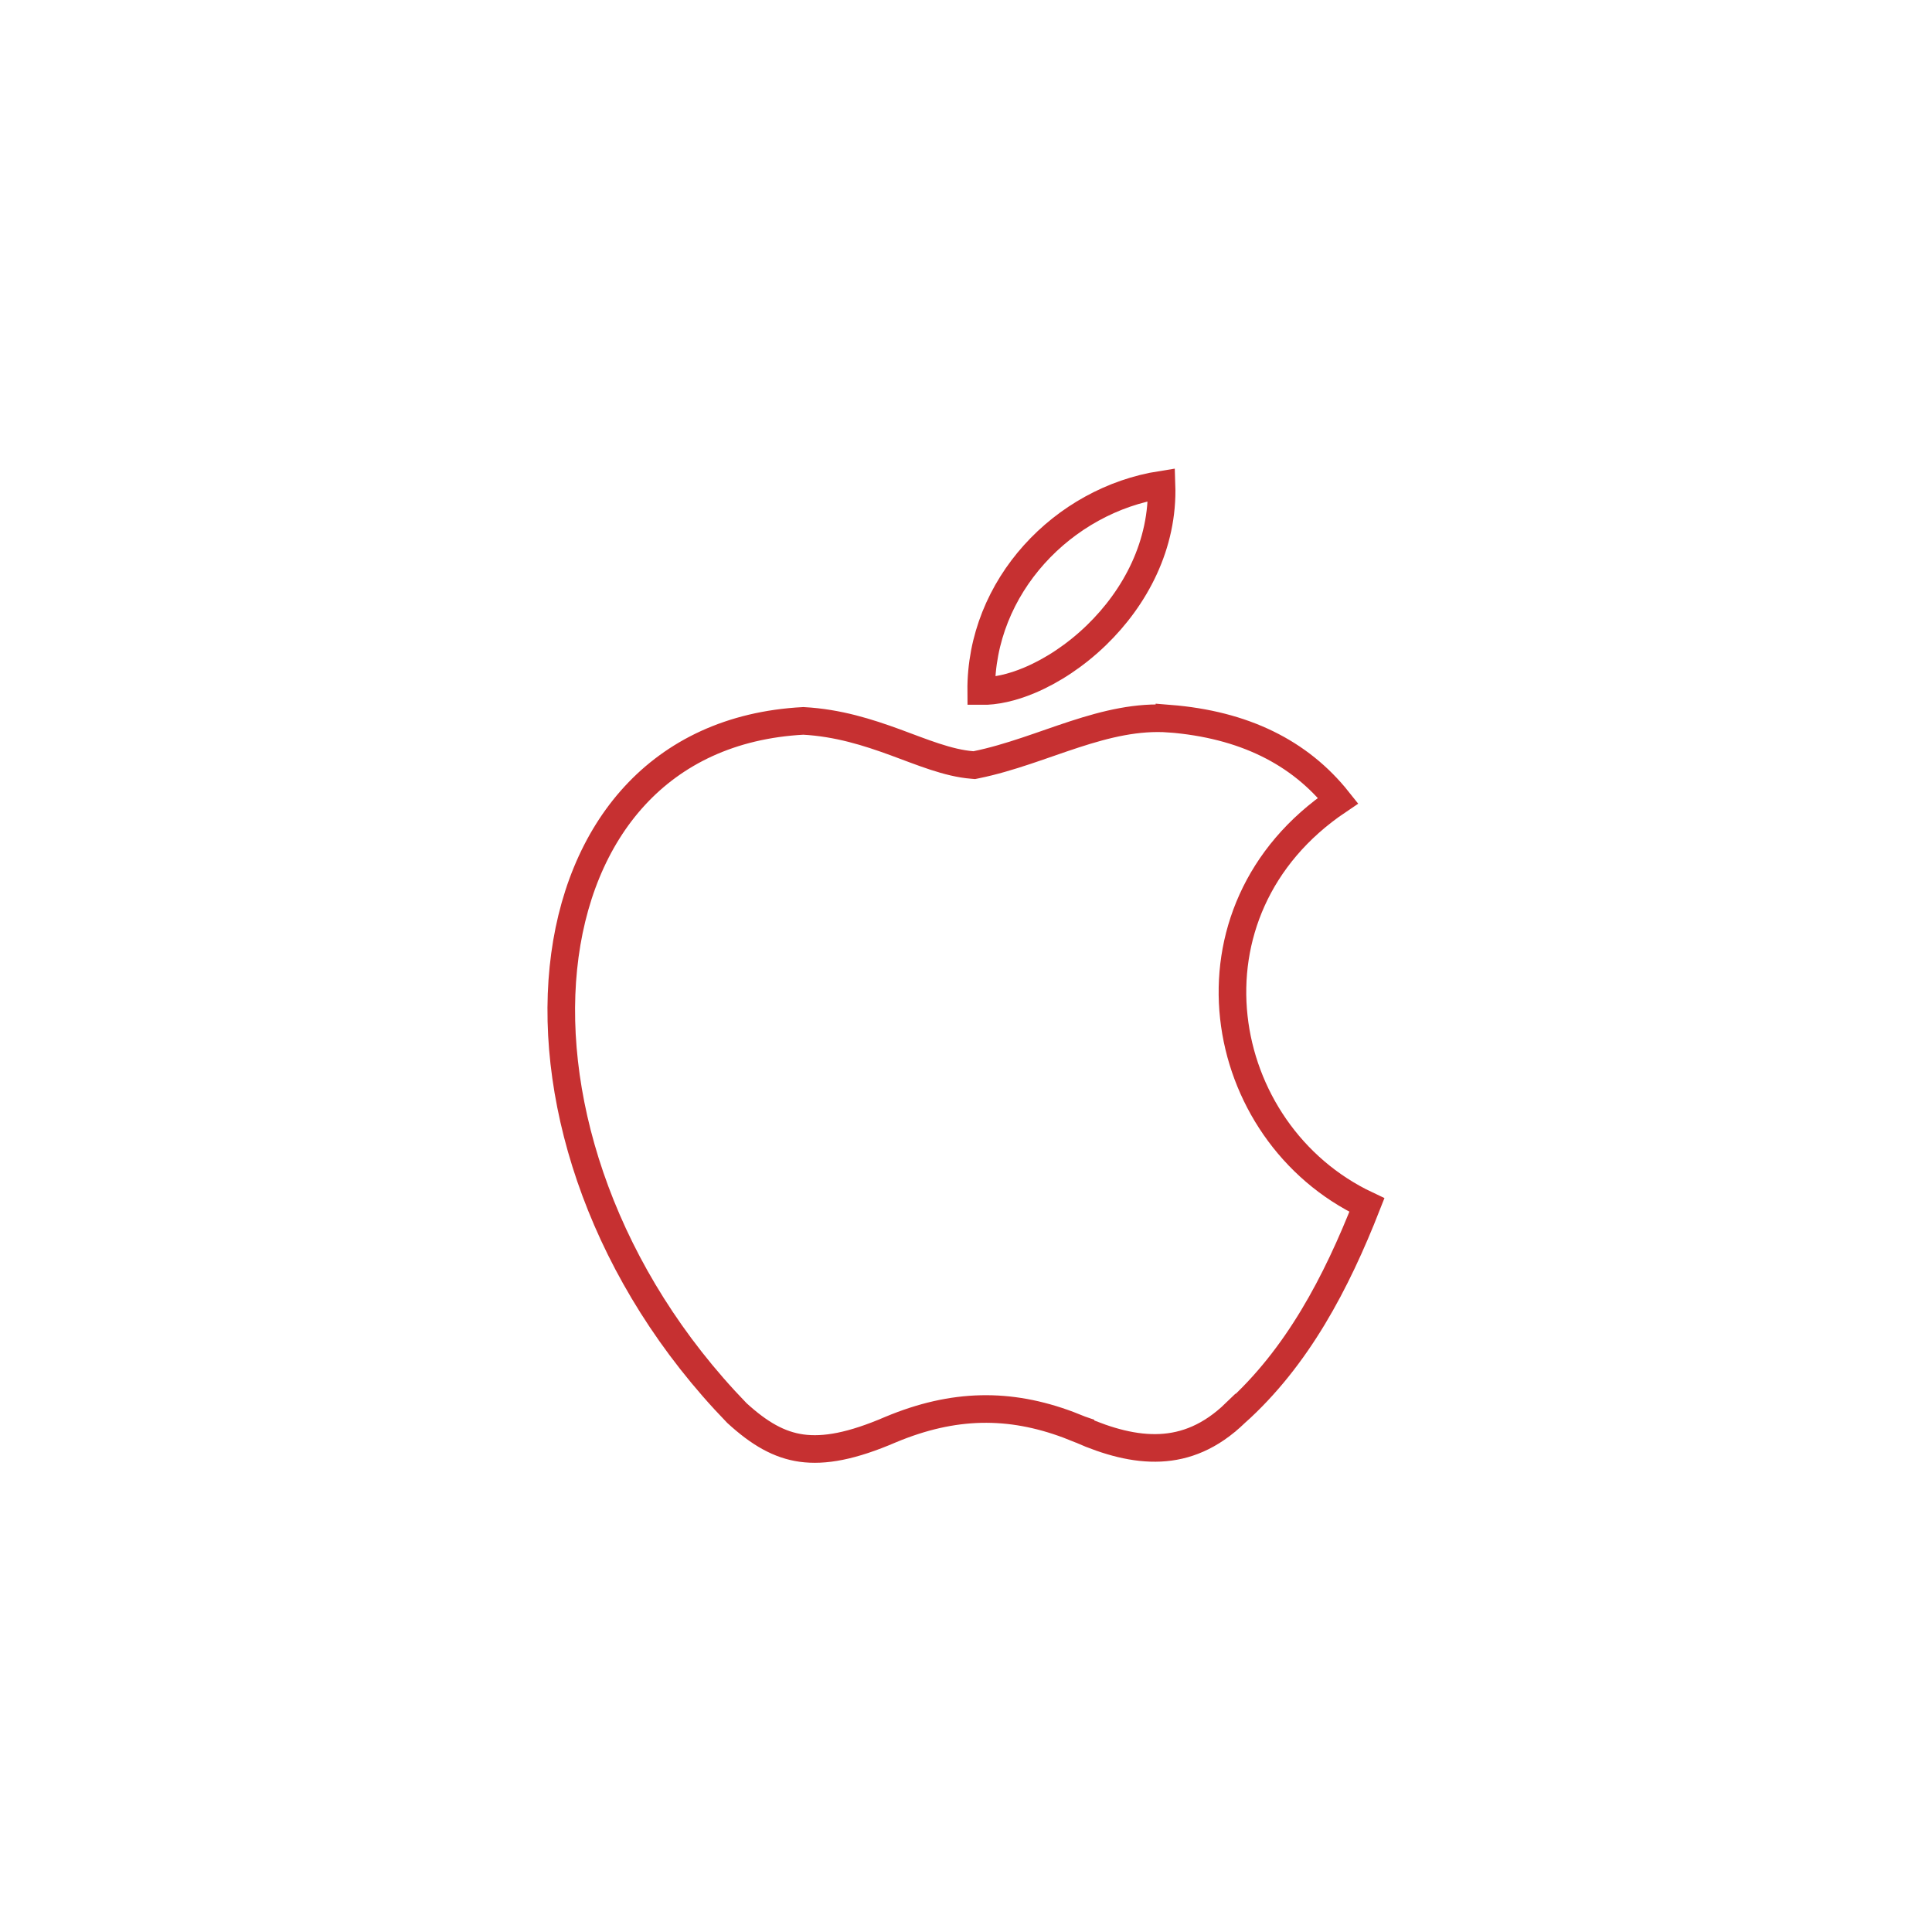 <svg width="70" height="70" viewBox="0 0 70 70" fill="none" xmlns="http://www.w3.org/2000/svg">
<path d="M38.932 26.606C40.091 26.229 41.211 25.955 42.371 26.038V26.037C45.059 26.252 47.086 27.252 48.482 29.007C42.557 32.997 43.983 41.047 49.525 43.661C48.42 46.477 47.007 49.184 44.759 51.197L44.758 51.196C43.861 52.065 42.95 52.412 42.04 52.456C41.112 52.501 40.144 52.233 39.148 51.798V51.797L39.142 51.795L38.712 51.624C36.572 50.823 34.549 50.845 32.275 51.794L32.27 51.796C30.869 52.4 29.867 52.582 29.042 52.468C28.231 52.355 27.515 51.944 26.699 51.197C21.918 46.264 19.904 40.067 20.412 35.076C20.666 32.582 21.547 30.409 22.999 28.832C24.44 27.268 26.473 26.259 29.106 26.119C30.369 26.188 31.45 26.535 32.437 26.895C33.394 27.246 34.35 27.65 35.23 27.717L35.299 27.723L35.367 27.709C36.584 27.462 37.802 26.974 38.932 26.606ZM42.084 17.561C42.159 19.74 41.131 21.652 39.727 23.013C38.972 23.744 38.122 24.302 37.305 24.646C36.659 24.919 36.057 25.046 35.551 25.04C35.521 21.25 38.519 18.12 42.084 17.561Z" stroke="#C63031"/>
</svg>
